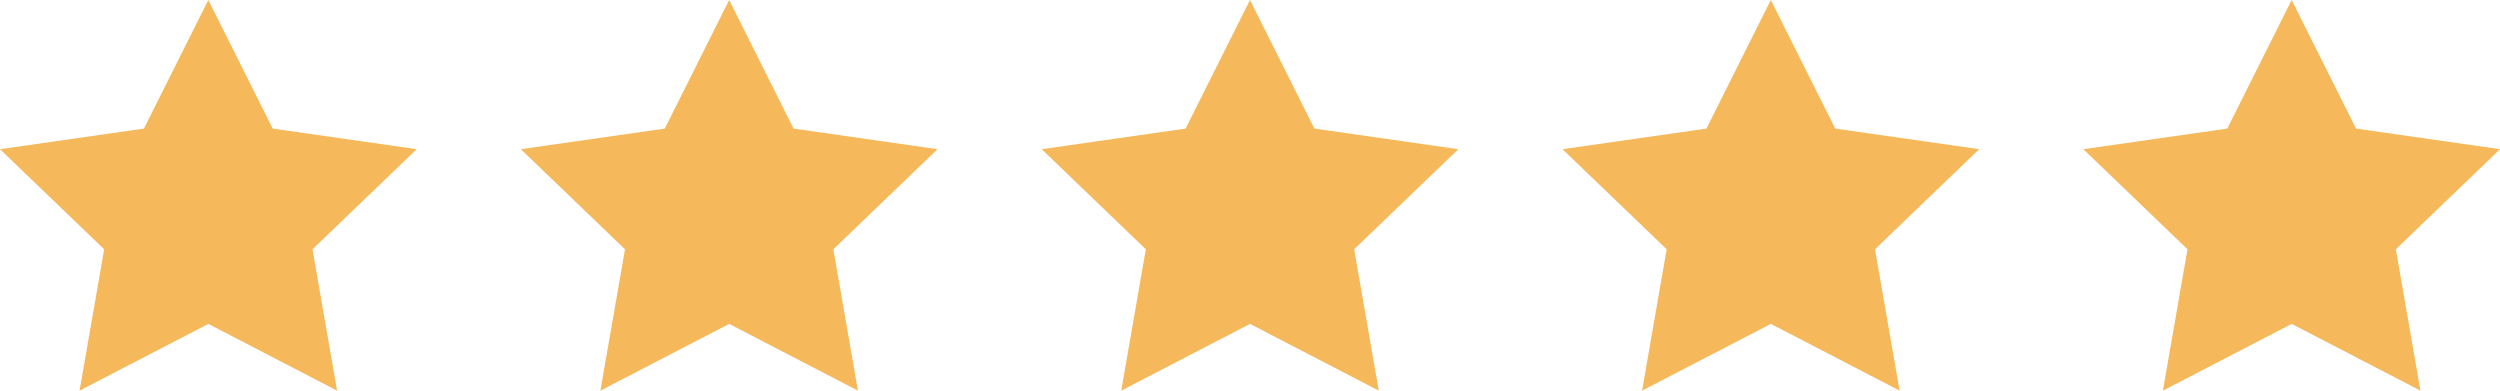 <svg xmlns="http://www.w3.org/2000/svg" width="115.2" height="18" viewBox="0 0 115.2 18">
  <g id="Star" transform="translate(-252 -3029)">
    <path id="Vector" d="M9.6,0l2.967-5.925,6.633-.95-4.8-4.612L15.533-18,9.6-14.925,3.667-18,4.8-11.487,0-6.875l6.633.95Z" transform="translate(271.2 3029) rotate(180)" fill="#f5b85a"/>
    <path id="Vector-2" data-name="Vector" d="M9.6,0l2.967-5.925,6.633-.95-4.8-4.612L15.533-18,9.6-14.925,3.667-18,4.8-11.487,0-6.875l6.633.95Z" transform="translate(295.2 3029) rotate(180)" fill="#f5b85a"/>
    <path id="Vector-3" data-name="Vector" d="M9.6,0l2.967-5.925,6.633-.95-4.8-4.612L15.533-18,9.6-14.925,3.667-18,4.8-11.487,0-6.875l6.633.95Z" transform="translate(319.2 3029) rotate(180)" fill="#f5b85a"/>
    <path id="Vector-4" data-name="Vector" d="M9.6,0l2.967-5.925,6.633-.95-4.8-4.612L15.533-18,9.6-14.925,3.667-18,4.8-11.487,0-6.875l6.633.95Z" transform="translate(343.2 3029) rotate(180)" fill="#f5b85a"/>
    <path id="Vector-5" data-name="Vector" d="M9.6,0l2.967-5.925,6.633-.95-4.8-4.612L15.533-18,9.6-14.925,3.667-18,4.8-11.487,0-6.875l6.633.95Z" transform="translate(367.2 3029) rotate(180)" fill="#f5b85a"/>
  </g>
</svg>

